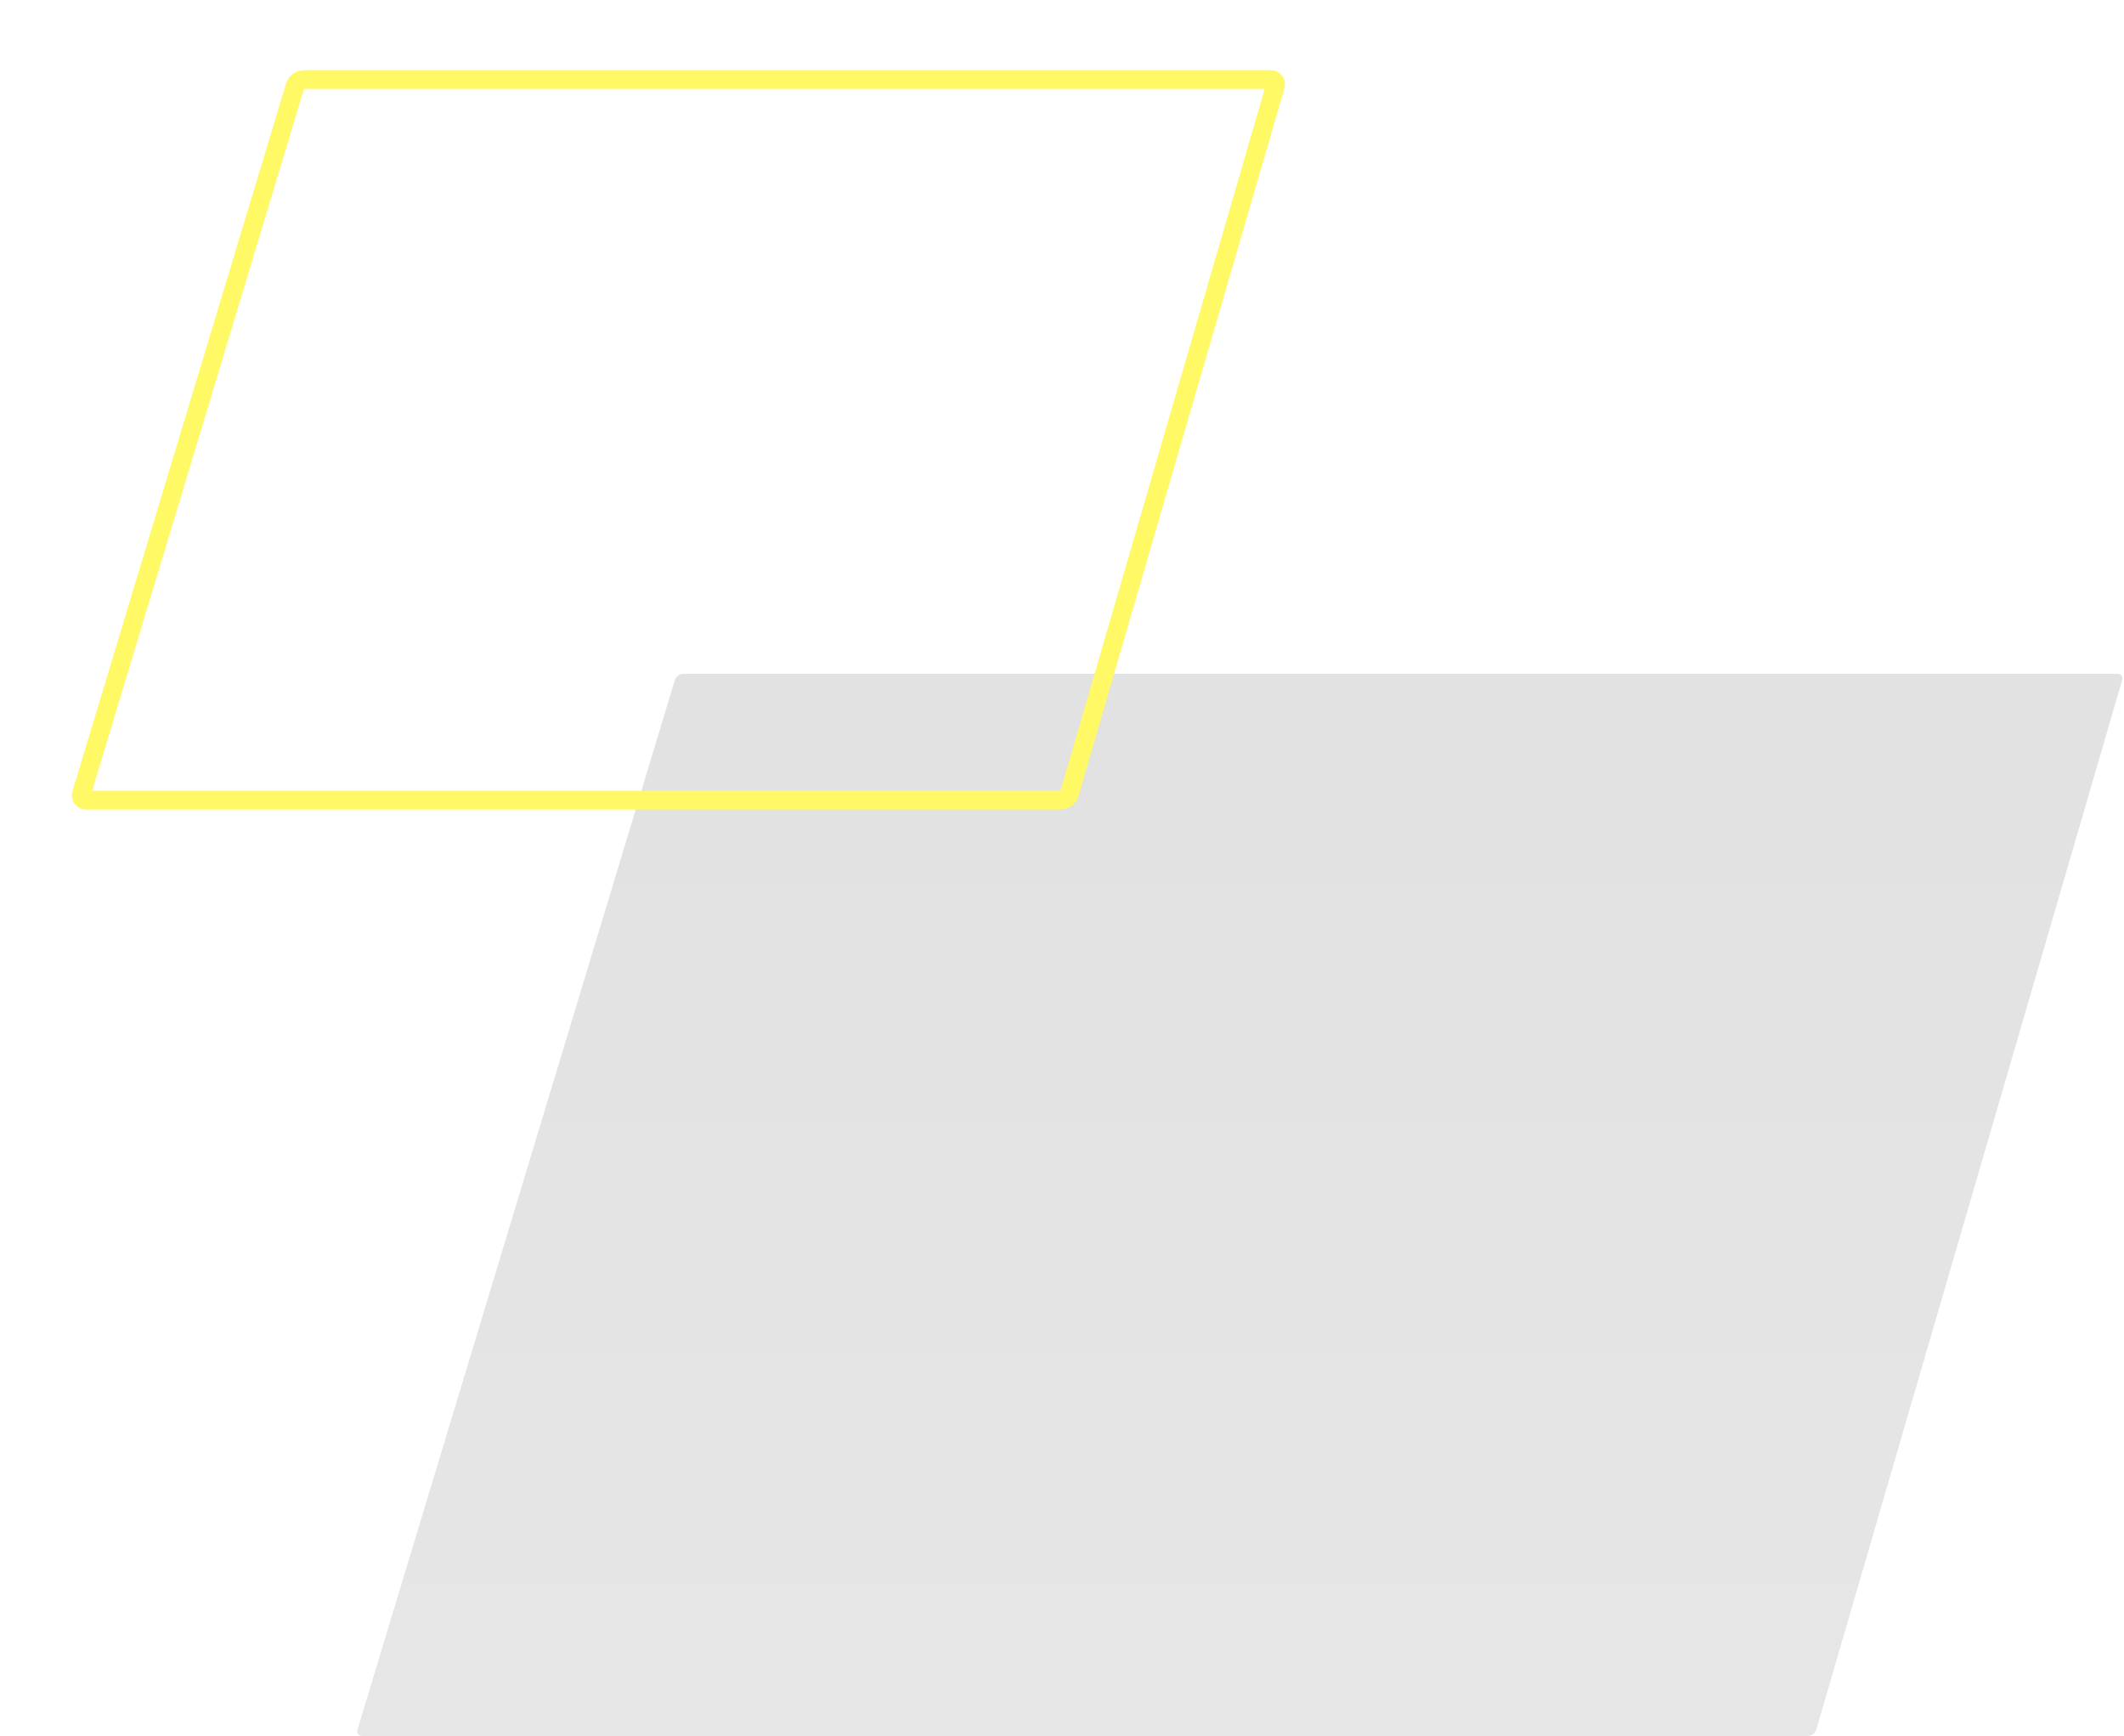 <svg width="454" height="371" viewBox="0 0 454 371" fill="none" xmlns="http://www.w3.org/2000/svg">
<path opacity="0.15" d="M144.222 145.421L76.39 369.711C76.196 370.353 76.676 371 77.347 371H386.329C387.218 371 388 370.413 388.249 369.56L453.627 145.28C453.813 144.64 453.333 144 452.667 144H146.137C145.255 144 144.478 144.577 144.222 145.421Z" fill="url(#paint0_linear)"/>
<g filter="url(#filter0_dd)">
<path d="M63.065 18.422L17.389 169.711C17.195 170.353 17.676 171 18.346 171H226.685C227.574 171 228.357 170.413 228.605 169.559L272.628 18.279C272.814 17.64 272.334 17 271.668 17H64.98C64.098 17 63.32 17.578 63.065 18.422Z" stroke="#FFF966" stroke-width="4"/>
</g>
<defs>
<filter id="filter0_dd" x="0.345" y="0" width="289.325" height="188" filterUnits="userSpaceOnUse" color-interpolation-filters="sRGB">
<feFlood flood-opacity="0" result="BackgroundImageFix"/>
<feColorMatrix in="SourceAlpha" type="matrix" values="0 0 0 0 0 0 0 0 0 0 0 0 0 0 0 0 0 0 127 0" result="hardAlpha"/>
<feOffset/>
<feGaussianBlur stdDeviation="7.5"/>
<feColorMatrix type="matrix" values="0 0 0 0 0.973 0 0 0 0 1 0 0 0 0 0.075 0 0 0 1 0"/>
<feBlend mode="normal" in2="BackgroundImageFix" result="effect1_dropShadow"/>
<feColorMatrix in="SourceAlpha" type="matrix" values="0 0 0 0 0 0 0 0 0 0 0 0 0 0 0 0 0 0 127 0" result="hardAlpha"/>
<feOffset/>
<feGaussianBlur stdDeviation="1"/>
<feColorMatrix type="matrix" values="0 0 0 0 0.973 0 0 0 0 1 0 0 0 0 0.075 0 0 0 1 0"/>
<feBlend mode="normal" in2="effect1_dropShadow" result="effect2_dropShadow"/>
<feBlend mode="normal" in="SourceGraphic" in2="effect2_dropShadow" result="shape"/>
</filter>
<linearGradient id="paint0_linear" x1="265.922" y1="84.02" x2="265.922" y2="779.785" gradientUnits="userSpaceOnUse">
<stop stop-color="#323131"/>
<stop offset="1" stop-color="#8F8F8F"/>
</linearGradient>
</defs>
</svg>
